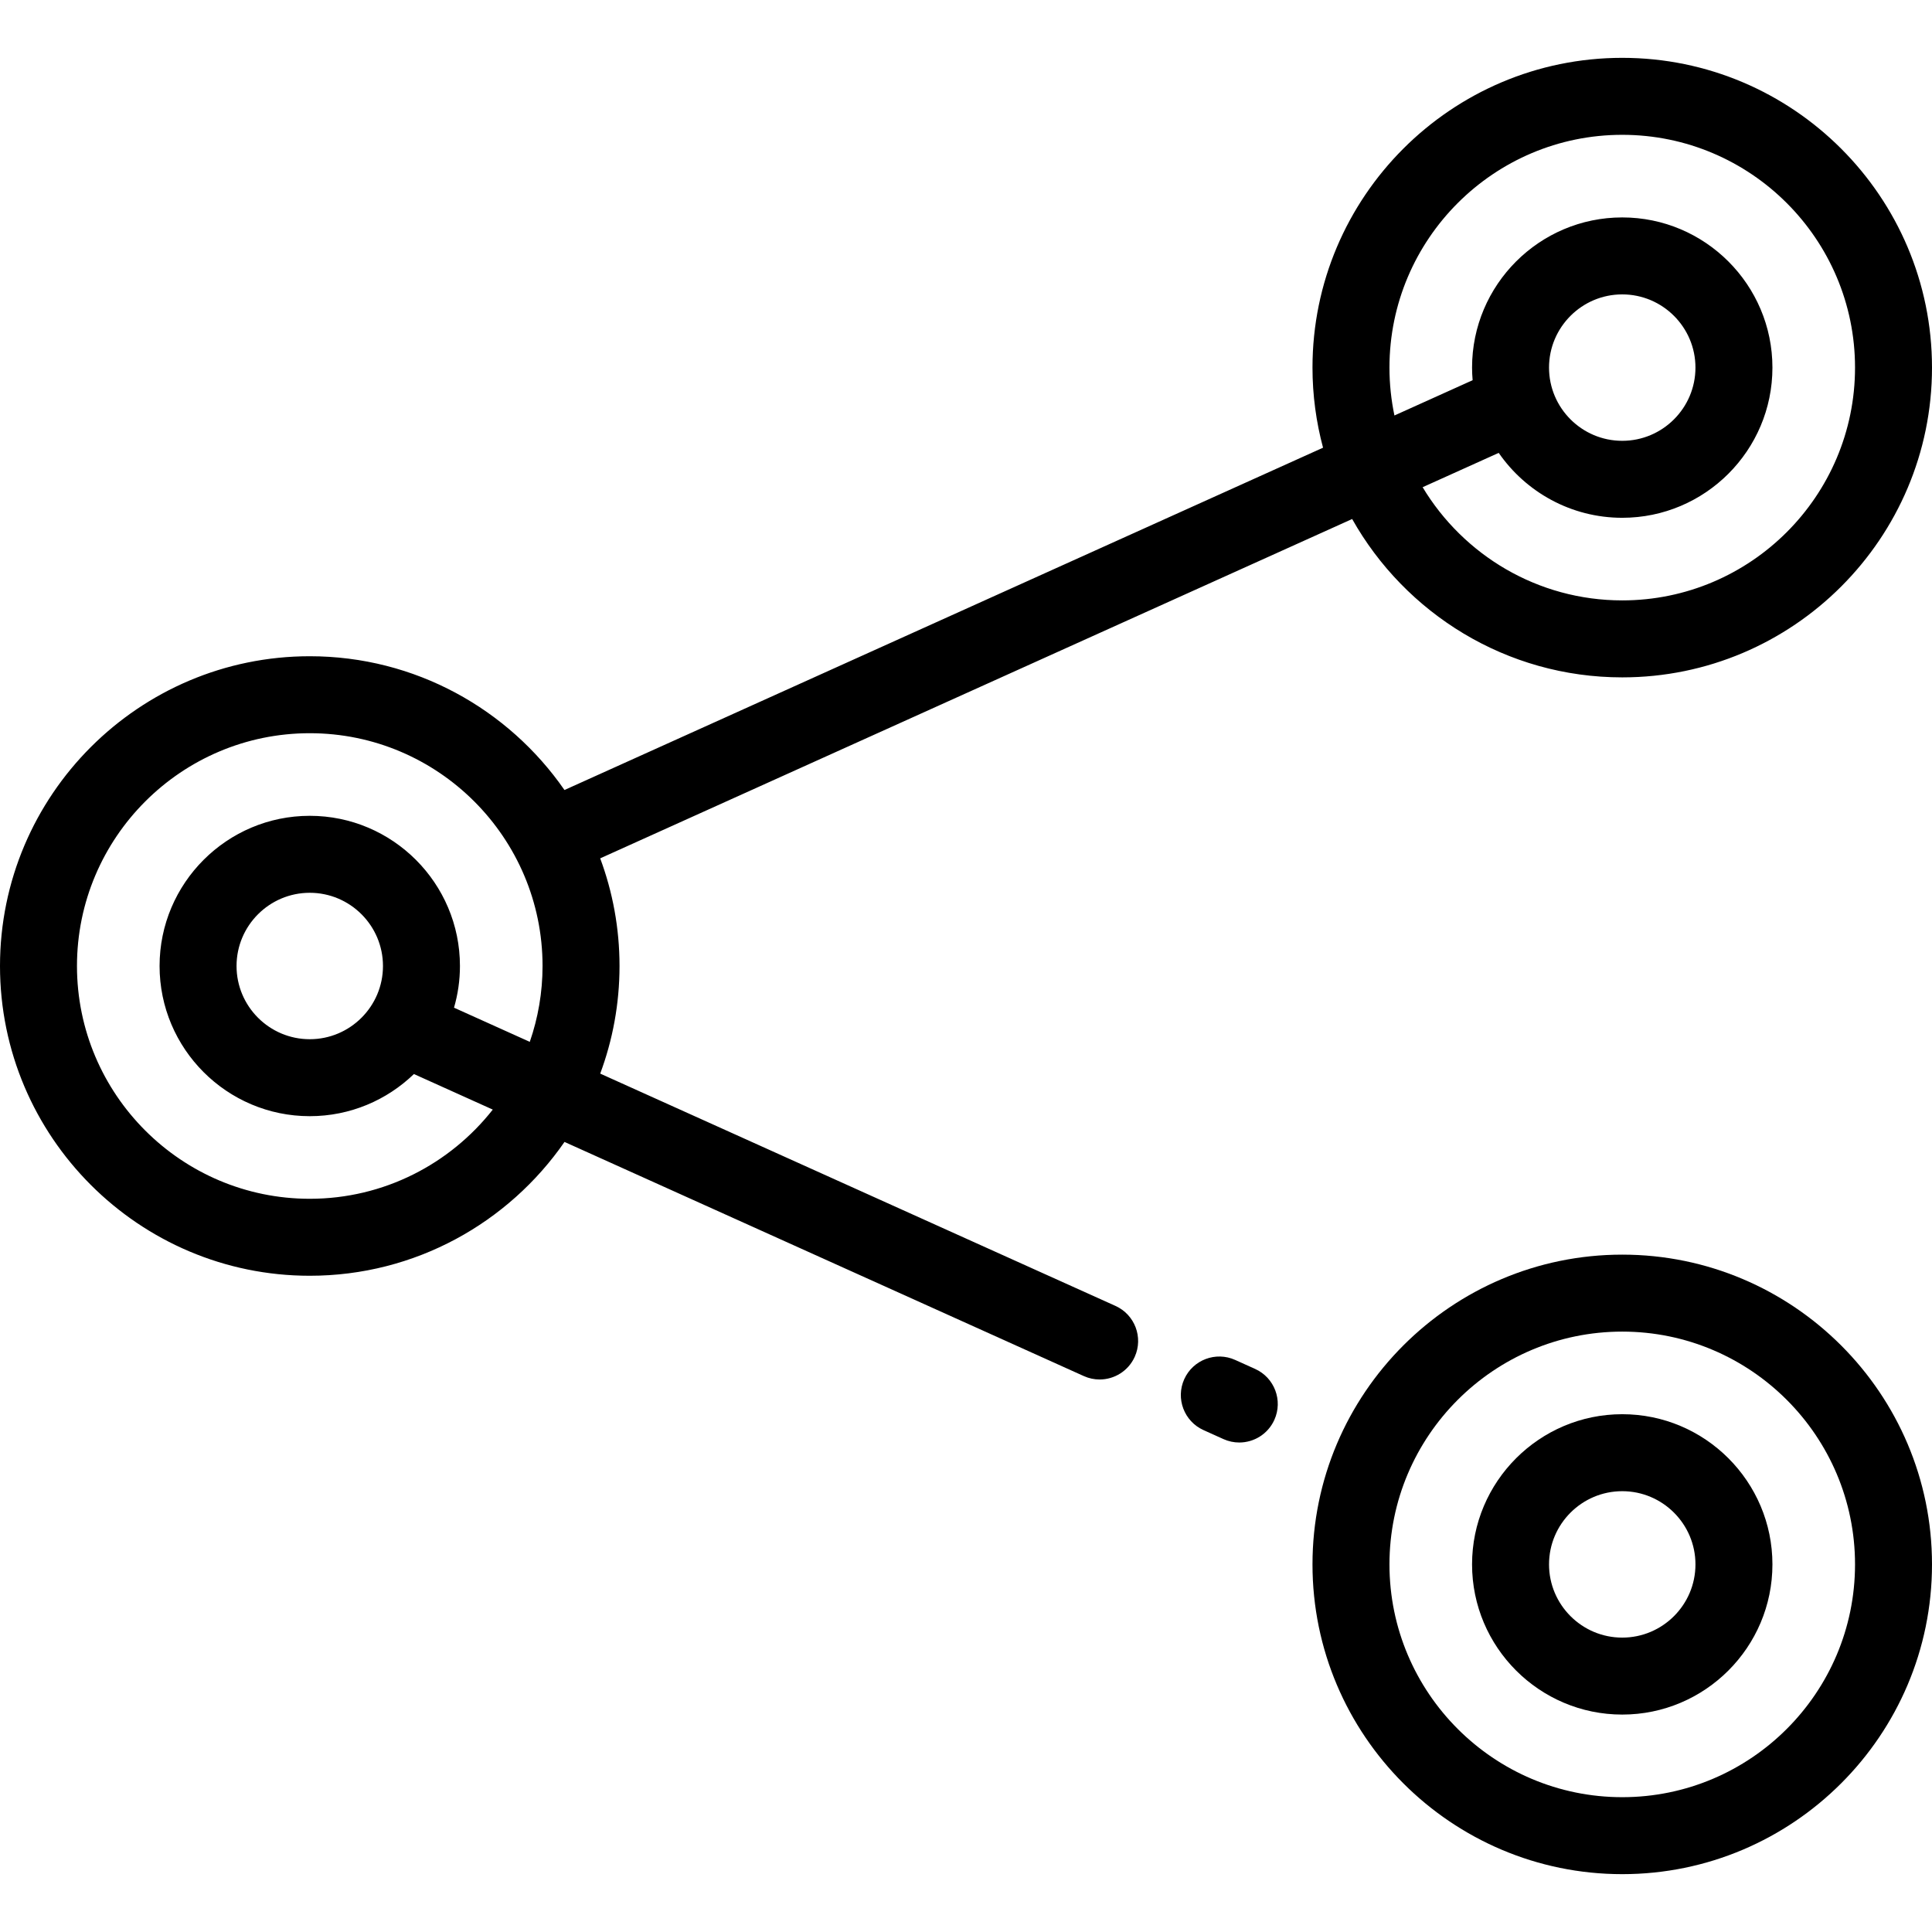 <?xml version="1.0" encoding="iso-8859-1"?>
<!-- Uploaded to: SVG Repo, www.svgrepo.com, Generator: SVG Repo Mixer Tools -->
<svg fill="#000000" height="800px" width="800px" version="1.1" id="Layer_1" xmlns="http://www.w3.org/2000/svg" xmlns:xlink="http://www.w3.org/1999/xlink" 
	 viewBox="0 0 512 512" xml:space="preserve">
<g>
	<g>
		<path d="M429.911,15.329c-45.264,0-82.088,36.825-82.088,82.089c0,7.339,0.982,14.451,2.798,21.226l-201.03,90.717
			c-14.832-21.399-39.55-35.45-67.5-35.45C36.825,173.911,0,210.736,0,256c0,45.264,36.825,82.089,82.089,82.089
			c27.956,0,52.68-14.058,67.511-35.465l137.625,62.051c1.361,0.614,2.784,0.904,4.186,0.904c3.888,0,7.602-2.236,9.304-6.009
			c2.315-5.135,0.029-11.175-5.106-13.49l-136.546-61.563c3.304-8.888,5.116-18.493,5.116-28.516c0-10.029-1.815-19.64-5.122-28.531
			l199.278-89.926c14.081,25.019,40.879,41.966,71.575,41.966c45.264,0,82.089-36.825,82.089-82.089
			C511.999,52.155,475.175,15.329,429.911,15.329z M140.399,276.102l-20.081-9.054c1.016-3.51,1.572-7.214,1.572-11.048
			c0-21.947-17.855-39.8-39.801-39.8c-21.947,0-39.8,17.855-39.8,39.8s17.855,39.8,39.8,39.8c10.712,0,20.442-4.261,27.604-11.168
			l20.897,9.422c-11.304,14.377-28.835,23.637-48.5,23.637c-34.016,0-61.691-27.675-61.691-61.691s27.674-61.691,61.691-61.691
			c34.016,0,61.691,27.674,61.691,61.691C143.78,263.037,142.58,269.795,140.399,276.102z M101.492,256
			c0,10.699-8.704,19.402-19.403,19.402S62.687,266.698,62.687,256s8.704-19.402,19.402-19.402S101.492,245.301,101.492,256z
			 M429.911,159.11c-22.433,0-42.103-12.04-52.901-29.995l20.163-9.099c7.189,10.384,19.18,17.204,32.738,17.204
			c21.948,0,39.801-17.855,39.801-39.8s-17.855-39.8-39.801-39.8s-39.8,17.855-39.8,39.8c0,1.125,0.058,2.236,0.15,3.337
			l-20.722,9.351c-0.86-4.097-1.319-8.34-1.319-12.689c0-34.016,27.674-61.691,61.69-61.691c34.017,0,61.692,27.675,61.692,61.691
			C491.602,131.435,463.927,159.11,429.911,159.11z M410.508,97.419c0-10.699,8.704-19.402,19.402-19.402
			c10.699,0,19.403,8.704,19.403,19.402s-8.704,19.402-19.403,19.402C419.212,116.822,410.508,108.118,410.508,97.419z"/>
	</g>
</g>
<g>
	<g>
		<path d="M332.618,362.781l-5.288-2.386c-5.139-2.315-11.175-0.032-13.493,5.102c-2.316,5.134-0.033,11.175,5.102,13.492
			l5.288,2.386c1.363,0.614,2.786,0.905,4.189,0.905c3.887,0,7.6-2.234,9.303-6.007
			C340.037,371.138,337.753,365.097,332.618,362.781z"/>
	</g>
</g>
<g>
	<g>
		<path d="M429.911,332.492c-45.264,0-82.088,36.825-82.088,82.089c0,45.264,36.824,82.089,82.088,82.089S512,459.845,512,414.581
			C512,369.317,475.175,332.492,429.911,332.492z M429.911,476.272c-34.016,0-61.69-27.675-61.69-61.691s27.674-61.691,61.69-61.691
			c34.017,0,61.691,27.674,61.691,61.691S463.927,476.272,429.911,476.272z"/>
	</g>
</g>
<g>
	<g>
		<path d="M429.911,374.78c-21.947,0-39.8,17.855-39.8,39.8s17.855,39.8,39.8,39.8c21.948,0,39.801-17.855,39.801-39.8
			S451.857,374.78,429.911,374.78z M429.911,433.983c-10.698,0-19.402-8.704-19.402-19.402c0-10.698,8.704-19.402,19.402-19.402
			c10.699,0,19.403,8.704,19.403,19.402C449.314,425.279,440.61,433.983,429.911,433.983z"/>
	</g>
</g>
</svg>
